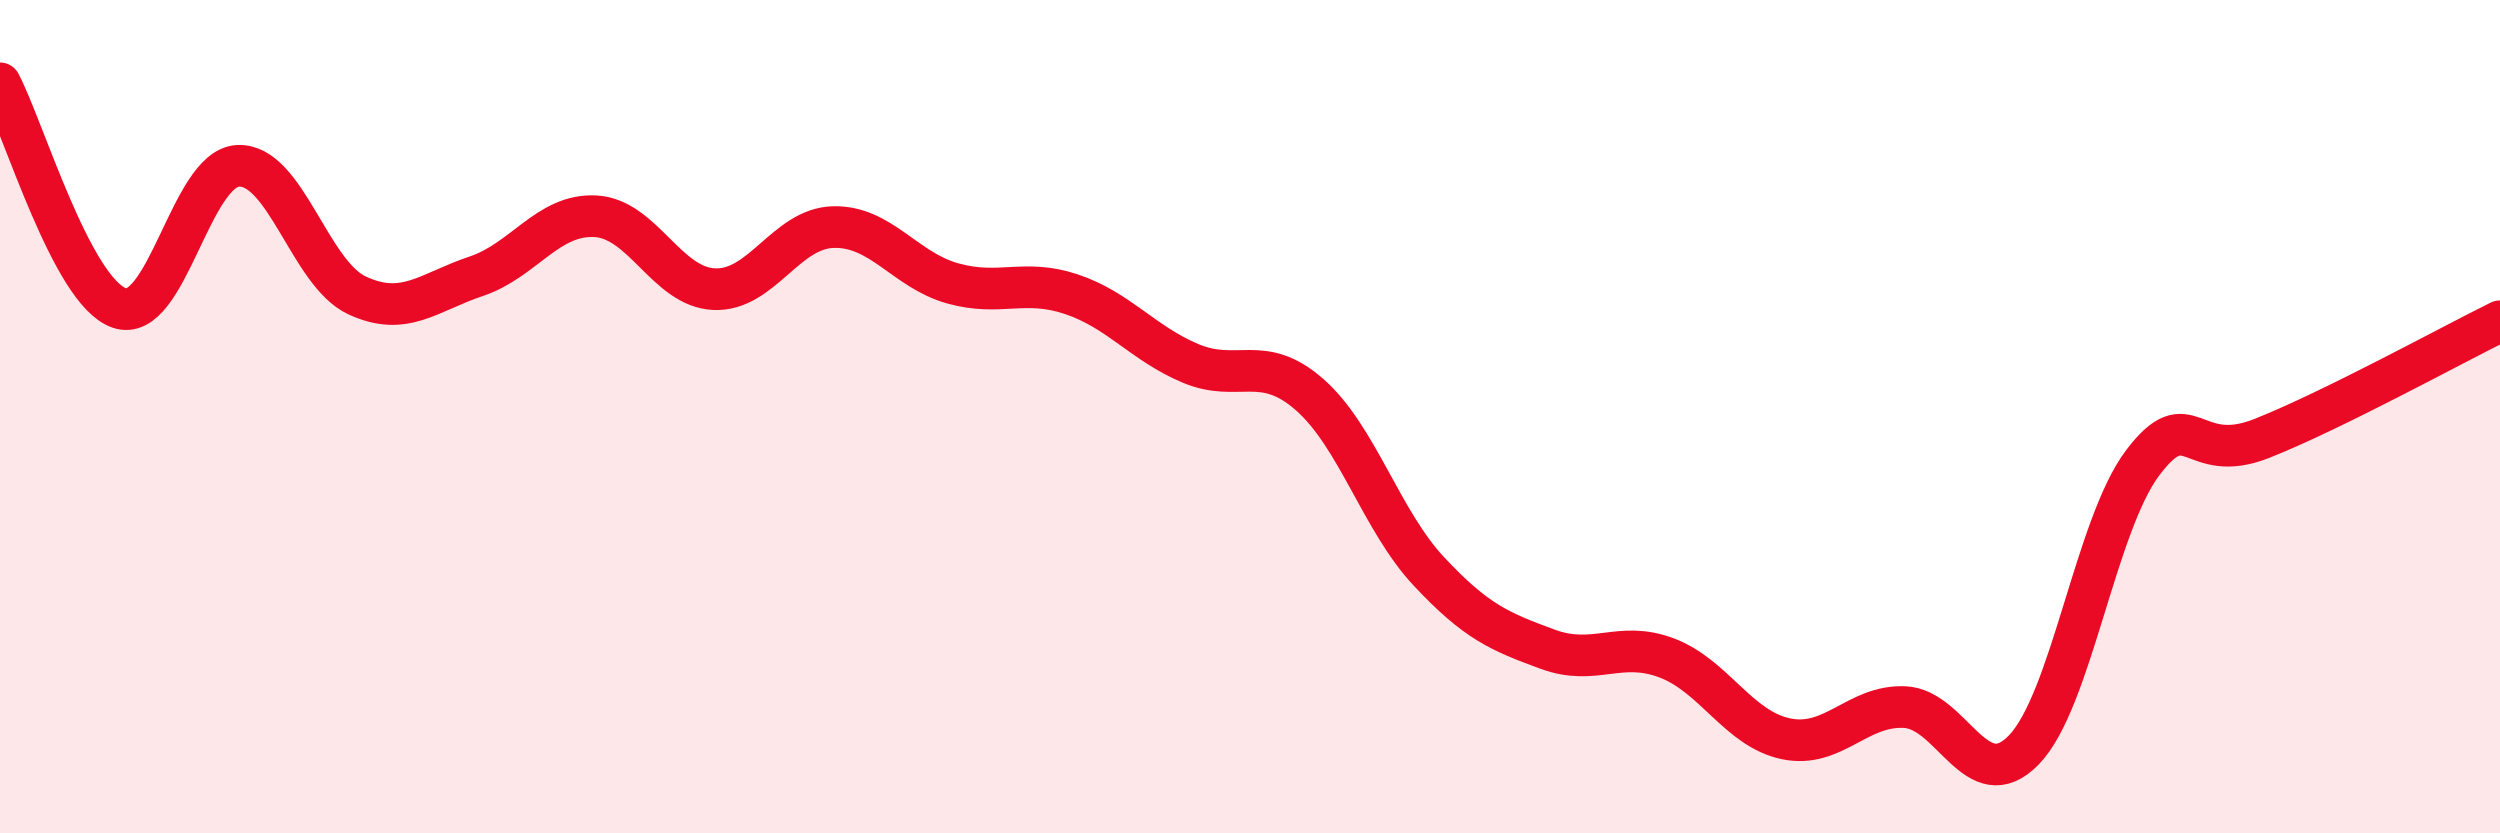 
    <svg width="60" height="20" viewBox="0 0 60 20" xmlns="http://www.w3.org/2000/svg">
      <path
        d="M 0,2 C 0.57,3.08 1.72,6.99 2.86,7.39 C 4,7.79 4.57,4.04 5.71,3.98 C 6.85,3.92 7.43,6.56 8.57,7.09 C 9.71,7.62 10.29,7.01 11.43,6.63 C 12.57,6.25 13.15,5.13 14.29,5.19 C 15.43,5.25 16,6.89 17.14,6.94 C 18.28,6.99 18.86,5.48 20,5.45 C 21.14,5.42 21.72,6.48 22.86,6.8 C 24,7.12 24.57,6.68 25.71,7.06 C 26.85,7.44 27.43,8.24 28.57,8.72 C 29.71,9.2 30.29,8.47 31.43,9.47 C 32.57,10.47 33.15,12.49 34.29,13.71 C 35.43,14.93 36,15.16 37.14,15.58 C 38.28,16 38.86,15.36 40,15.79 C 41.14,16.22 41.72,17.49 42.86,17.73 C 44,17.97 44.57,16.92 45.71,16.97 C 46.85,17.02 47.43,19.17 48.57,18 C 49.71,16.83 50.29,12.6 51.43,11.1 C 52.57,9.6 52.58,11.2 54.29,10.52 C 56,9.84 58.86,8.27 60,7.71L60 20L0 20Z"
        fill="#EB0A25"
        opacity="0.1"
        stroke-linecap="round"
        stroke-linejoin="round"
      />
      <path
        d="M 0,2 C 0.57,3.08 1.72,6.99 2.86,7.39 C 4,7.79 4.57,4.04 5.71,3.98 C 6.85,3.92 7.43,6.56 8.57,7.09 C 9.71,7.62 10.29,7.01 11.43,6.63 C 12.57,6.25 13.15,5.13 14.29,5.19 C 15.43,5.25 16,6.89 17.14,6.94 C 18.28,6.99 18.86,5.48 20,5.45 C 21.14,5.42 21.72,6.48 22.86,6.8 C 24,7.12 24.57,6.68 25.71,7.06 C 26.85,7.44 27.43,8.24 28.57,8.72 C 29.71,9.2 30.29,8.47 31.43,9.47 C 32.57,10.47 33.15,12.49 34.29,13.71 C 35.43,14.93 36,15.16 37.14,15.58 C 38.28,16 38.86,15.36 40,15.79 C 41.14,16.22 41.72,17.49 42.86,17.73 C 44,17.97 44.57,16.92 45.71,16.97 C 46.85,17.02 47.43,19.17 48.57,18 C 49.71,16.83 50.29,12.6 51.43,11.1 C 52.57,9.6 52.58,11.2 54.29,10.52 C 56,9.84 58.86,8.27 60,7.71"
        stroke="#EB0A25"
        stroke-width="1"
        fill="none"
        stroke-linecap="round"
        stroke-linejoin="round"
      />
    </svg>
  